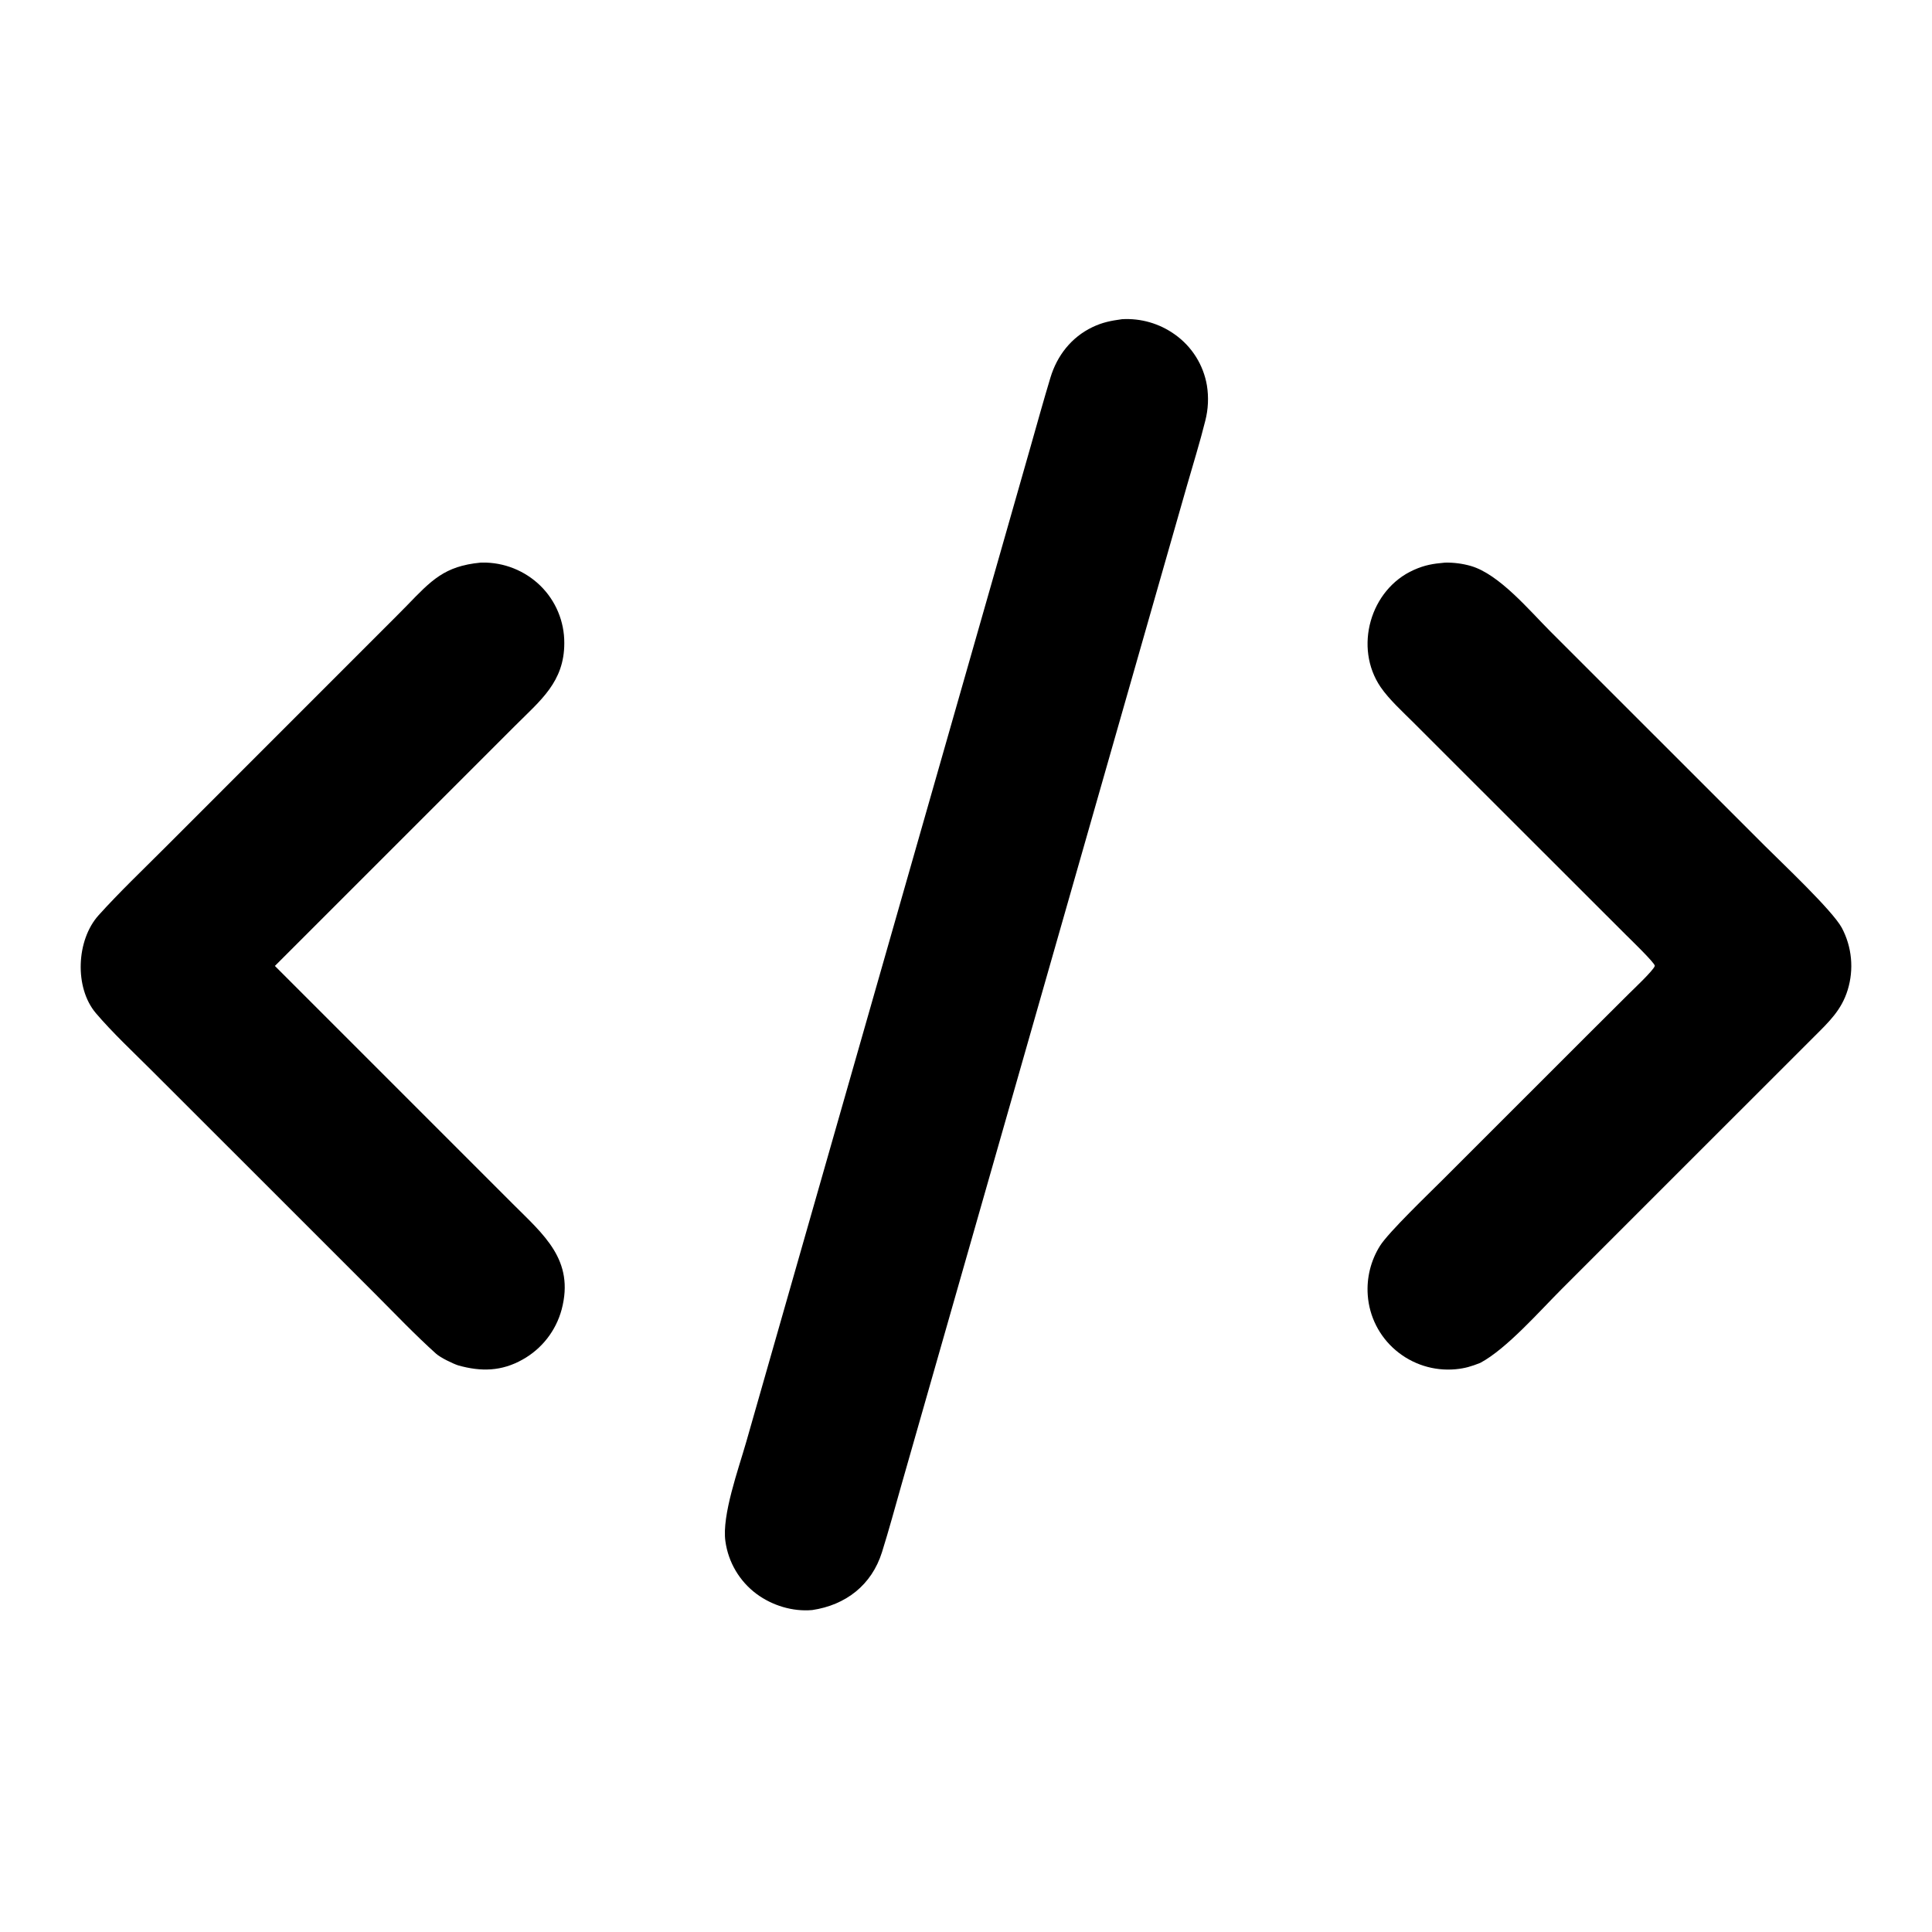 <?xml version="1.0" encoding="utf-8" ?><svg xmlns="http://www.w3.org/2000/svg" xmlns:xlink="http://www.w3.org/1999/xlink" width="512" height="512" viewBox="0 0 512 512"><path d="M297.337 84.591C302.34 84.296 307.293 85.73 311.364 88.652C315.868 91.847 318.918 96.7 319.844 102.143C320.346 105.268 320.198 108.462 319.408 111.526C318.043 117.048 316.094 123.318 314.52 128.822L305.459 160.511L277.729 257.569L248.294 360.589L238.91 393.435C237.211 399.411 235.594 405.416 233.734 411.343C230.996 420.066 224.132 425.361 215.241 426.682C210.058 427.139 204.658 425.485 200.488 422.404C195.97 419.042 192.995 414.003 192.235 408.423C191.27 401.57 195.715 389.275 197.724 382.251L206.832 350.376L234.792 252.532L263.858 150.812L273.152 118.236C274.874 112.173 276.554 106.107 278.377 100.069C280.144 94.219 283.928 89.378 289.487 86.707C292.179 85.413 294.41 84.996 297.337 84.591Z"/><path d="M382.931 149.102C385.26 149.052 387.583 149.354 389.822 149.997C397.346 152.203 405.289 161.763 410.918 167.392L435.629 192.095L467.636 224.097C472.129 228.587 485.584 241.248 488.099 245.88C490.784 250.943 491.344 256.865 489.658 262.342C488.016 267.696 484.659 270.836 480.783 274.707C477.47 278.014 474.156 281.334 470.843 284.643L444.149 311.322L413.85 341.626C407.976 347.498 399.222 357.492 392.275 361.183C389.942 362.105 388.257 362.626 385.765 362.862C380.001 363.397 374.266 361.58 369.861 357.824C365.534 354.149 362.869 348.887 362.468 343.224C362.135 338.63 363.275 334.05 365.722 330.148C368.023 326.508 378.657 316.324 382.434 312.546L420.402 274.582L431.709 263.319C432.73 262.306 438.317 257.04 438.54 255.964C438.679 255.289 431.628 248.492 430.761 247.625L386.701 203.602L374.585 191.487C371.747 188.649 368.119 185.368 365.876 182.08C358.752 171.637 363.088 156.207 374.668 151.042C377.609 149.729 379.755 149.383 382.931 149.102Z"/><path d="M127.359 149.101C127.517 149.096 127.676 149.092 127.834 149.088C133.558 149.012 139.078 151.211 143.183 155.201C147.281 159.207 149.577 164.706 149.544 170.438C149.545 180.702 143.25 185.584 136.581 192.258L122.907 205.932L72.847 255.983L121.946 305.088L135.795 318.937C144.067 327.215 152.335 333.884 148.838 347.05C147.321 352.669 143.602 357.439 138.522 360.281C132.932 363.442 127.475 363.541 121.433 361.845C119.91 361.341 116.734 359.795 115.558 358.74C110.079 353.823 104.665 348.15 99.456 342.929L69.086 312.56L40.22 283.717C35.432 278.932 29.729 273.594 25.402 268.49C19.675 261.736 20.21 249.12 26.128 242.553C31.521 236.568 37.732 230.626 43.549 224.811L76.685 191.668L101.684 166.659C103.689 164.648 105.845 162.535 107.802 160.514C114.324 153.777 117.78 150.017 127.359 149.101Z"/></svg>